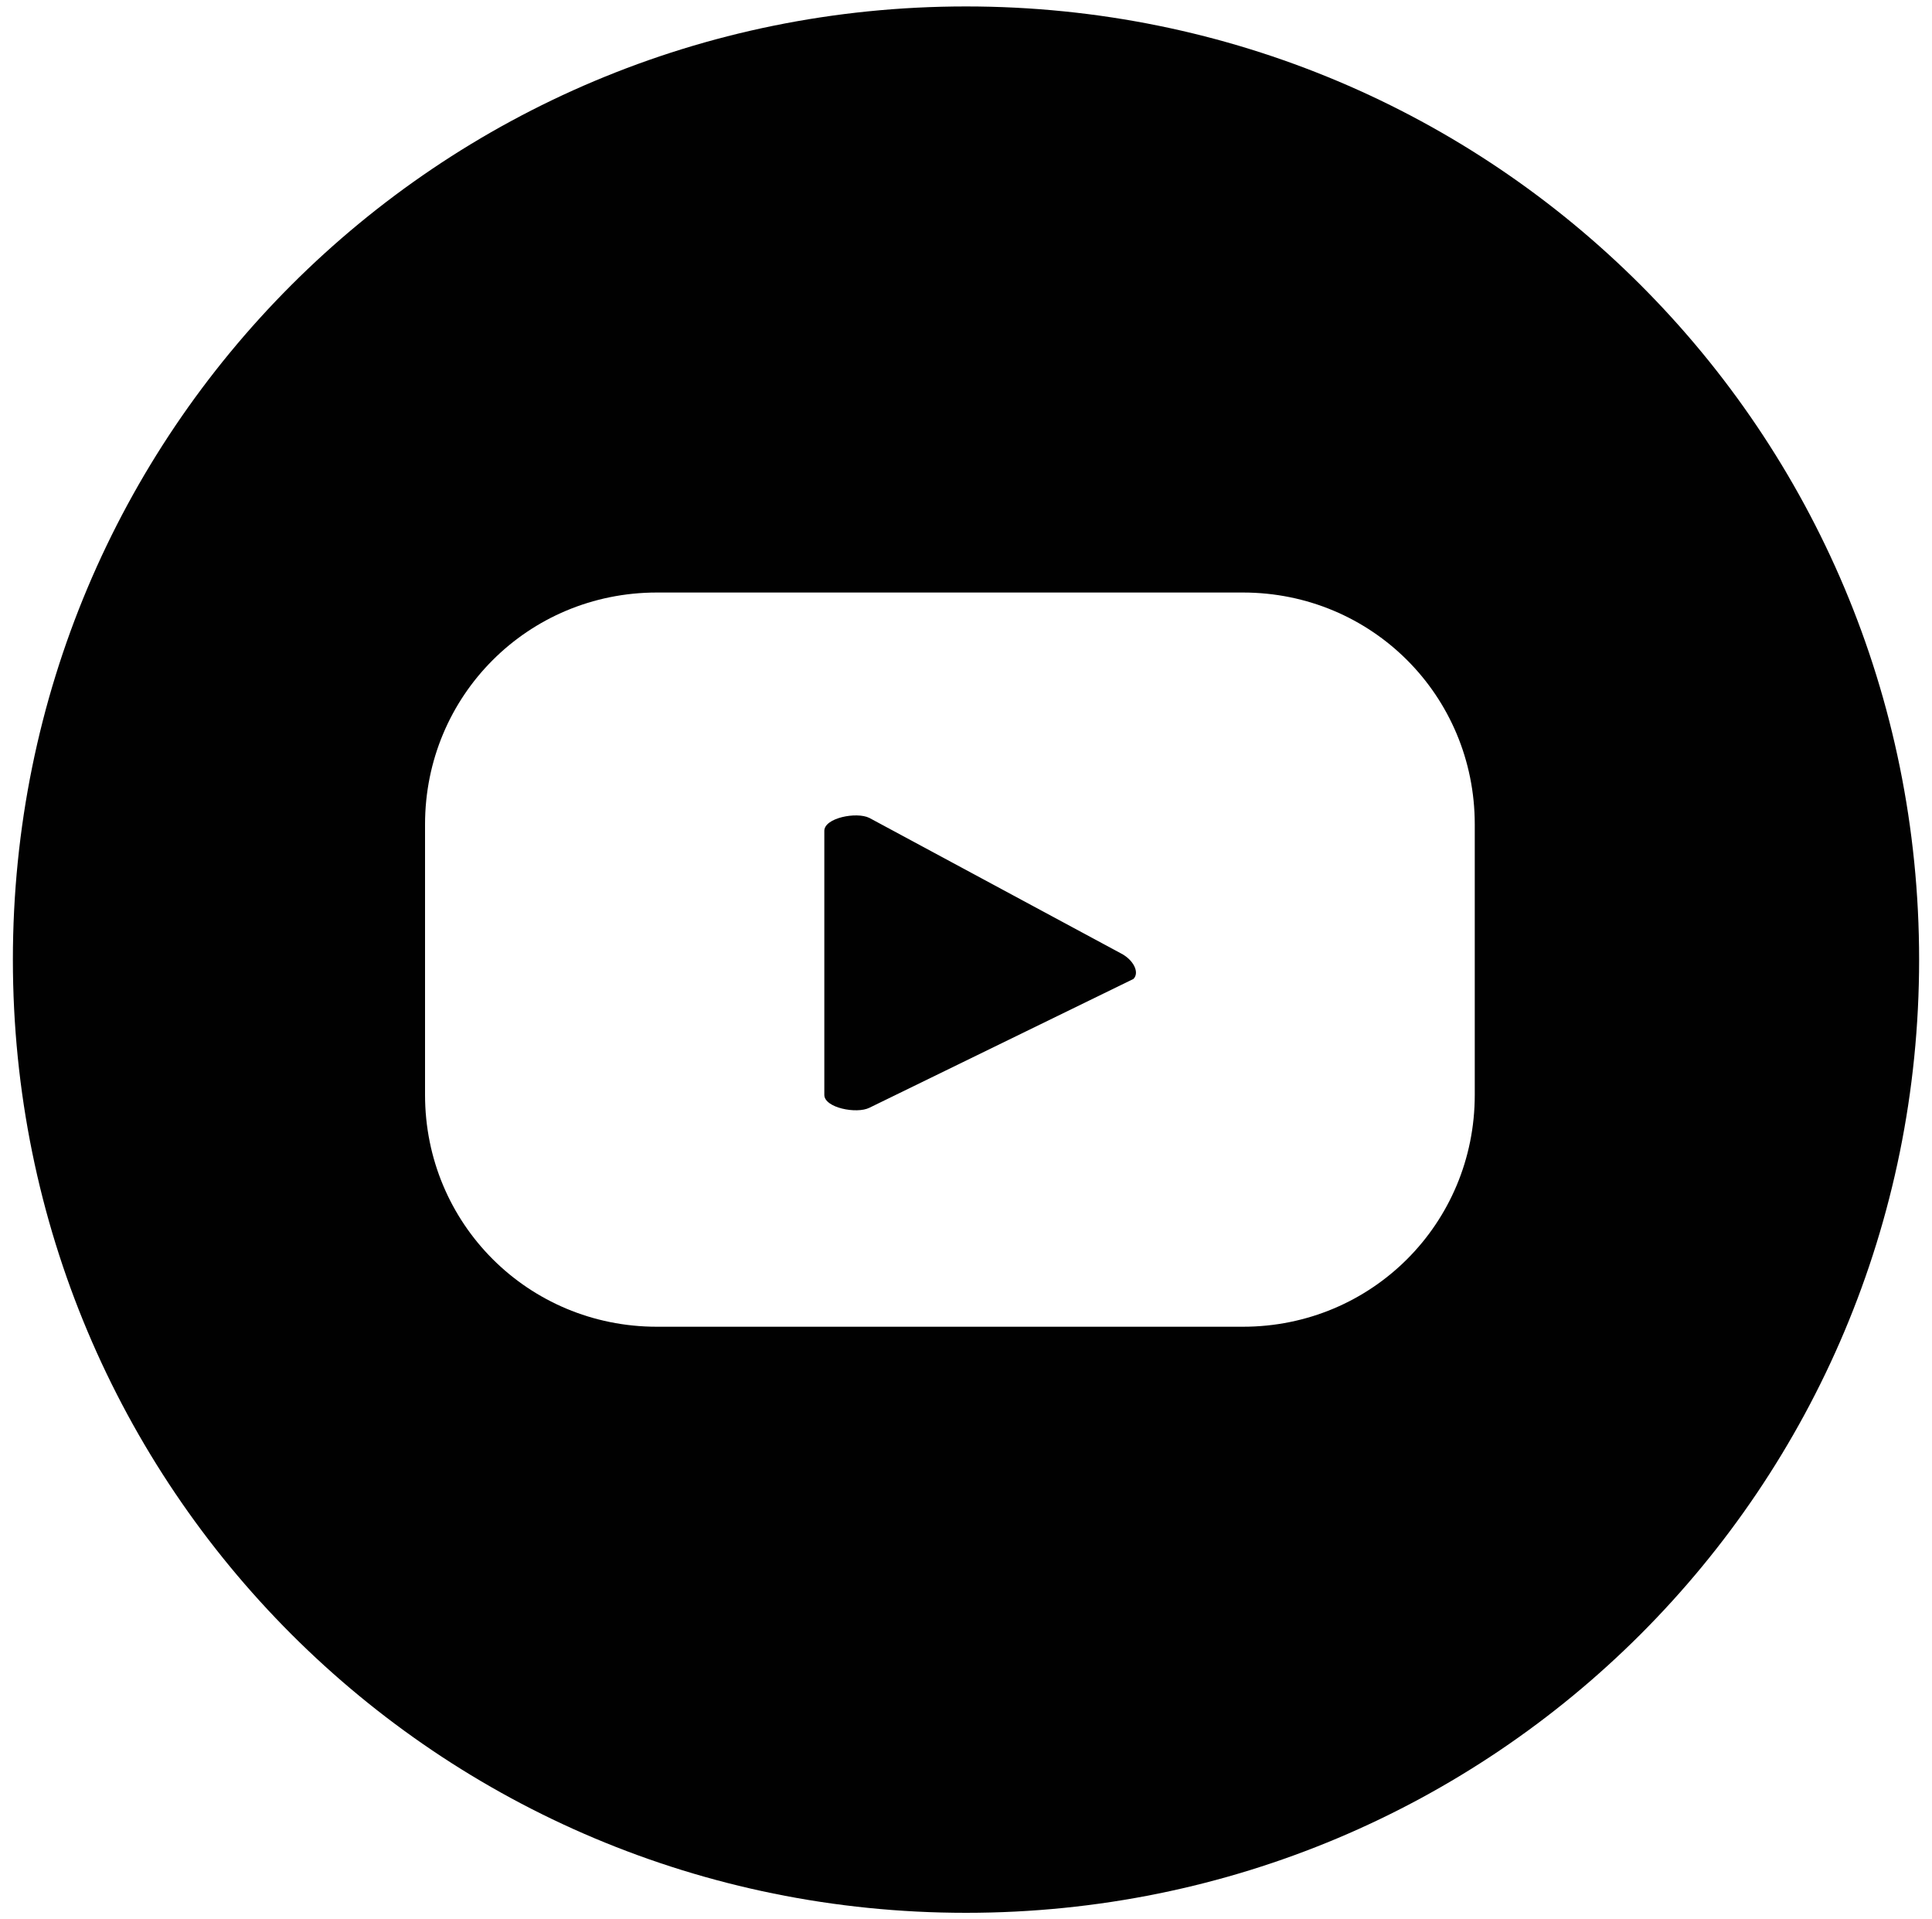 <?xml version="1.0" encoding="utf-8"?>
<!-- Generator: Adobe Illustrator 18.0.0, SVG Export Plug-In . SVG Version: 6.00 Build 0)  -->
<!DOCTYPE svg PUBLIC "-//W3C//DTD SVG 1.1//EN" "http://www.w3.org/Graphics/SVG/1.1/DTD/svg11.dtd">
<svg version="1.1" id="Layer_1" xmlns="http://www.w3.org/2000/svg" xmlns:xlink="http://www.w3.org/1999/xlink" x="0px" y="0px"
	 viewBox="0 0 30 29.8" enable-background="new 0 0 30 29.8" xml:space="preserve">
<g>
	<path fill="#010101" d="M17.4,14.8l-3.9-2.1c-0.2-0.1-0.7,0-0.7,0.2V17c0,0.2,0.5,0.3,0.7,0.2l4.1-2C17.7,15.1,17.6,14.9,17.4,14.8
		"/>
	<path fill="#010101" d="M15,0.1C6.8,0.1,0.2,6.7,0.2,14.9c0,8.2,6.6,14.8,14.8,14.8c8.2,0,14.8-6.6,14.8-14.8
		C29.8,6.7,23.2,0.1,15,0.1 M22.9,17c0,2-1.6,3.6-3.6,3.6h-9.1c-2,0-3.6-1.6-3.6-3.6v-4.2c0-2,1.6-3.6,3.6-3.6h9.1
		c2,0,3.6,1.6,3.6,3.6V17z"/>
</g>
</svg>
